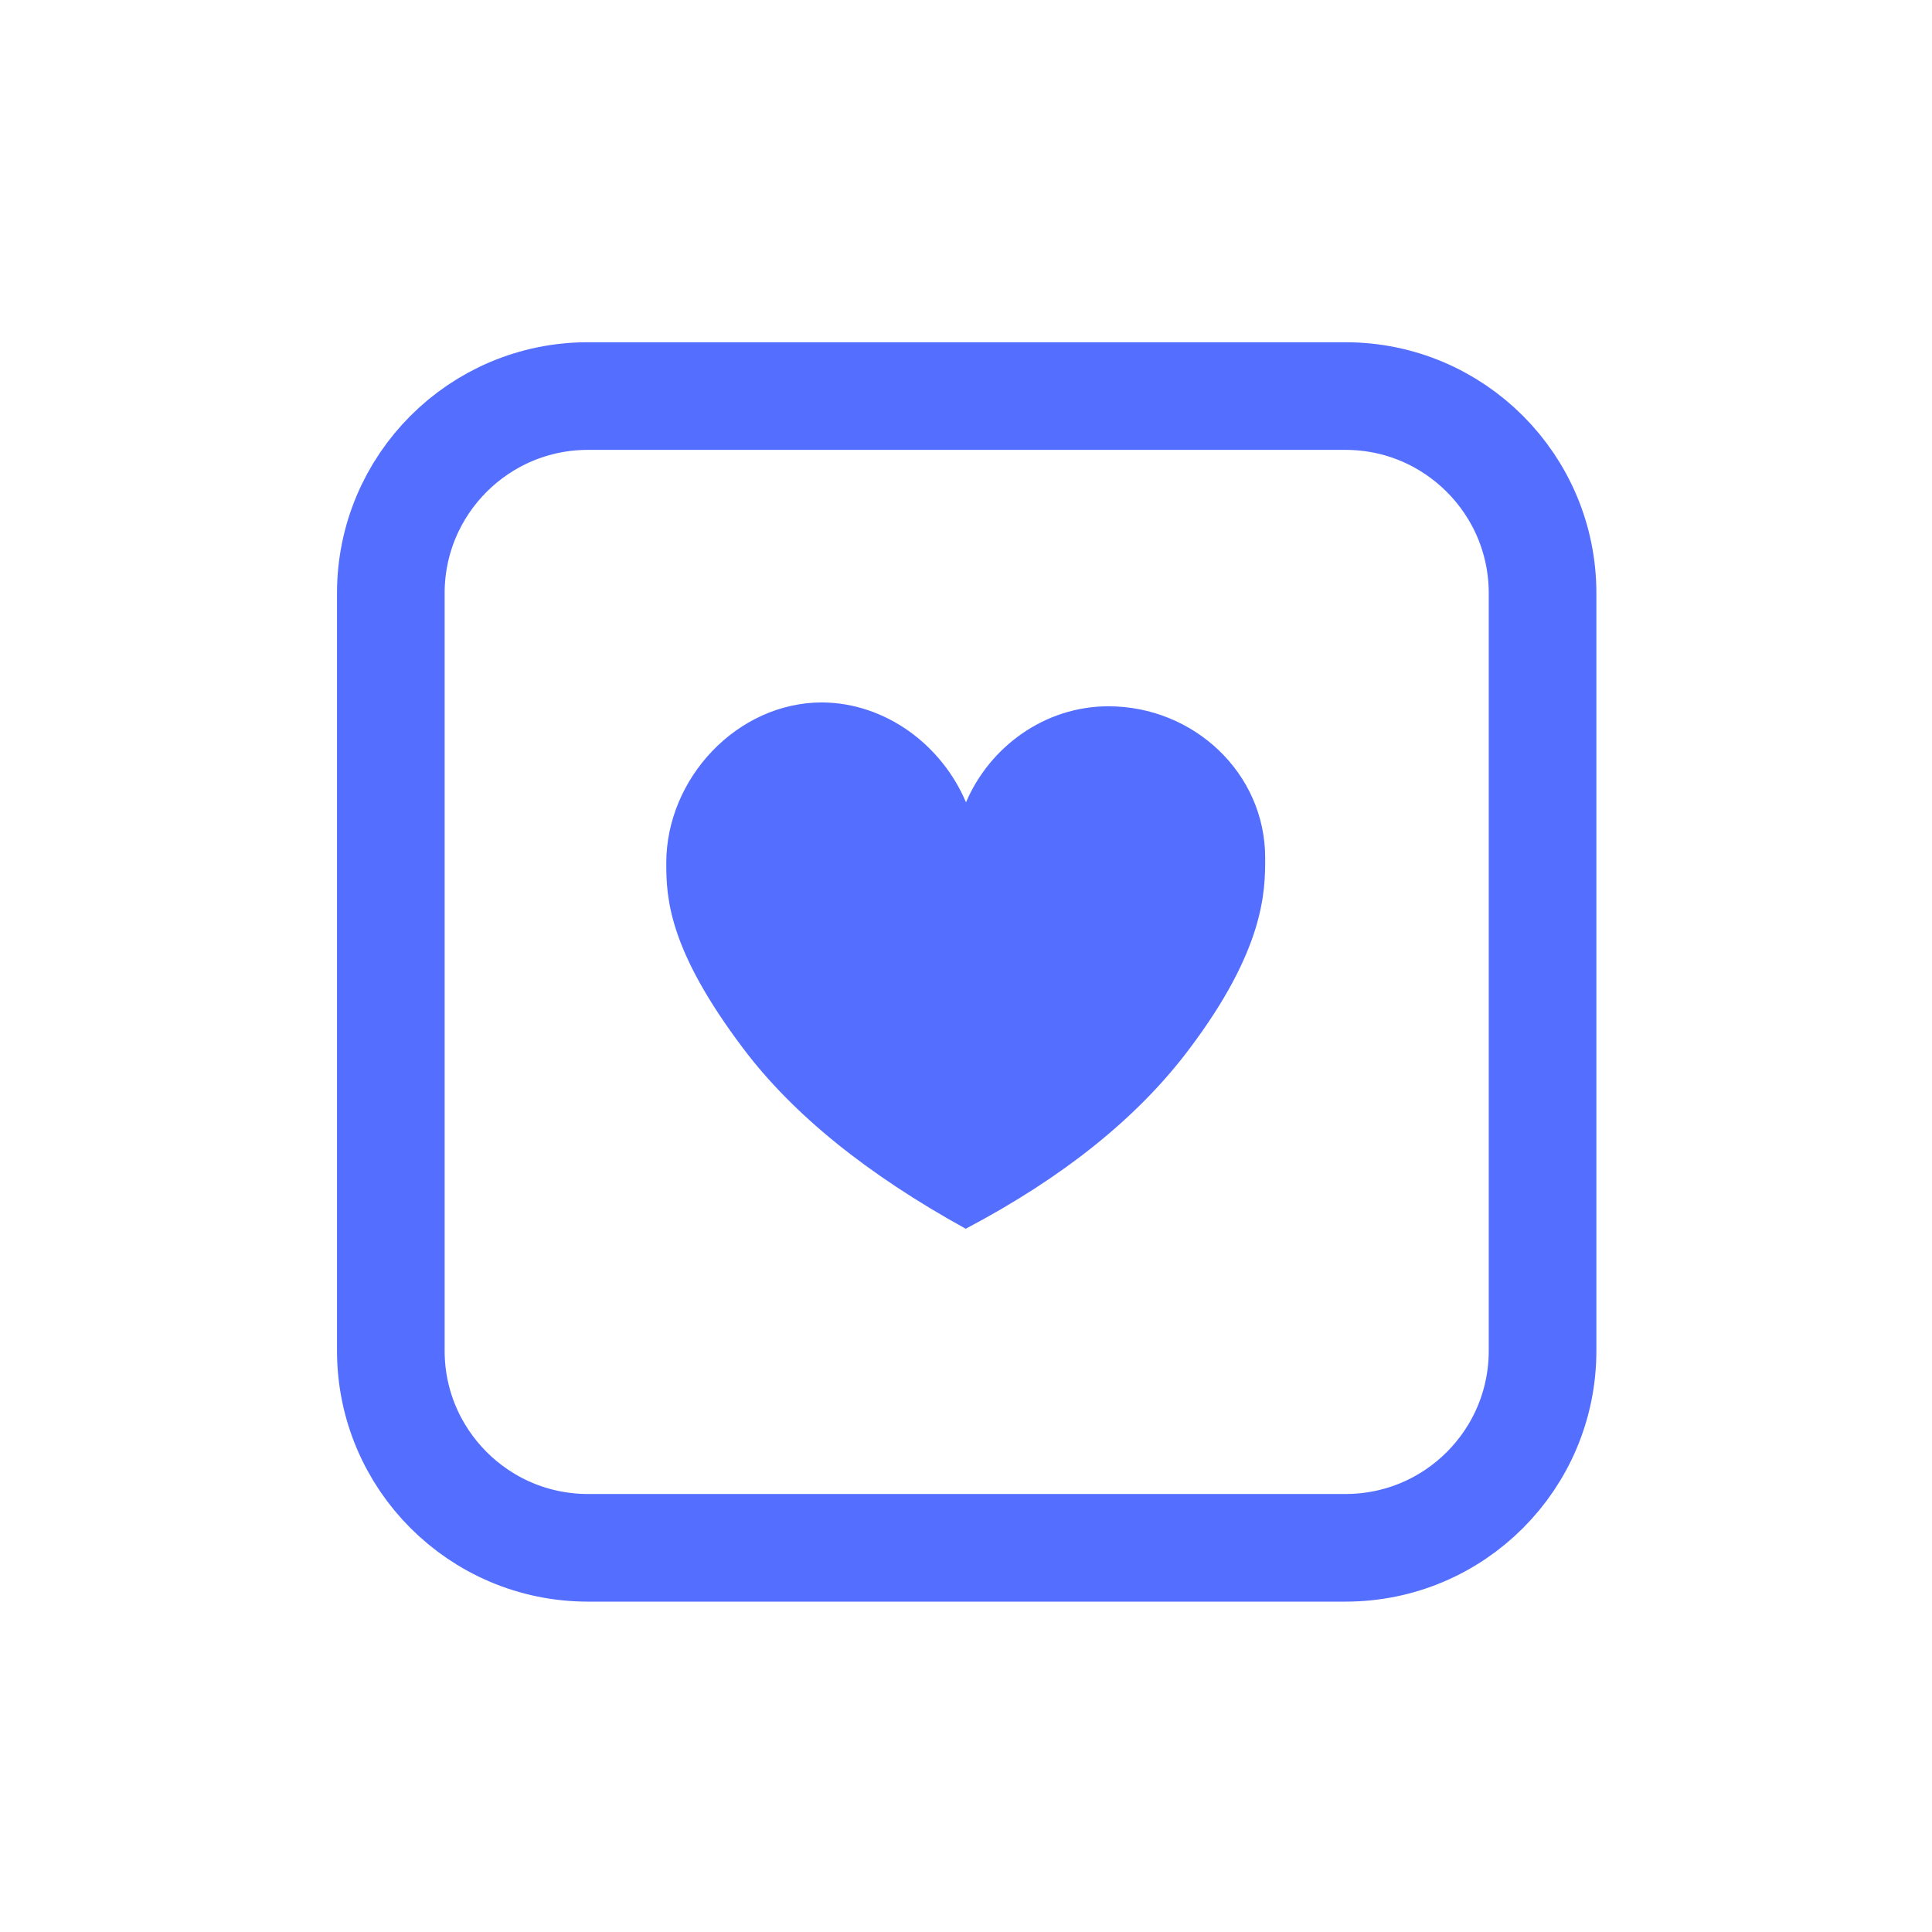 <?xml version="1.0" encoding="utf-8"?>
<!-- Generator: Adobe Illustrator 27.0.1, SVG Export Plug-In . SVG Version: 6.00 Build 0)  -->
<svg version="1.1" id="Layer_1" xmlns="http://www.w3.org/2000/svg" xmlns:xlink="http://www.w3.org/1999/xlink" x="0px" y="0px"
	 viewBox="0 0 700 700" style="enable-background:new 0 0 700 700;" xml:space="preserve">
<style type="text/css">
	.st0{fill:#546FFF;}
	.st1{fill:none;stroke:#546FFF;stroke-width:39;stroke-miterlimit:10;}
</style>
<path class="st0" d="M350,290.7c8.6-20.2,28.6-34.8,51.6-34.8c30.9,0,56.8,24.2,56.8,54.9c0,11.9,0,33-27.9,69.8
	c-18.6,24.6-45.5,46.1-80.6,64.6c-35.7-19.7-62.6-41.4-80.6-65.3c-27-35.8-27.9-54.3-27.9-67.2c0-30.7,25.7-58.2,56.5-58.2
	C321.1,254.7,341.3,270.1,350,290.7L350,290.7z"/>
<path class="st1" d="M487.5,560.8H213c-39.4,0-71.4-32-71.4-71.4V214.9c0-39.4,32-71.4,71.4-71.4h274.5c39.4,0,71.4,32,71.4,71.4
	v274.5C558.9,528.8,527,560.8,487.5,560.8z"/>
</svg>
